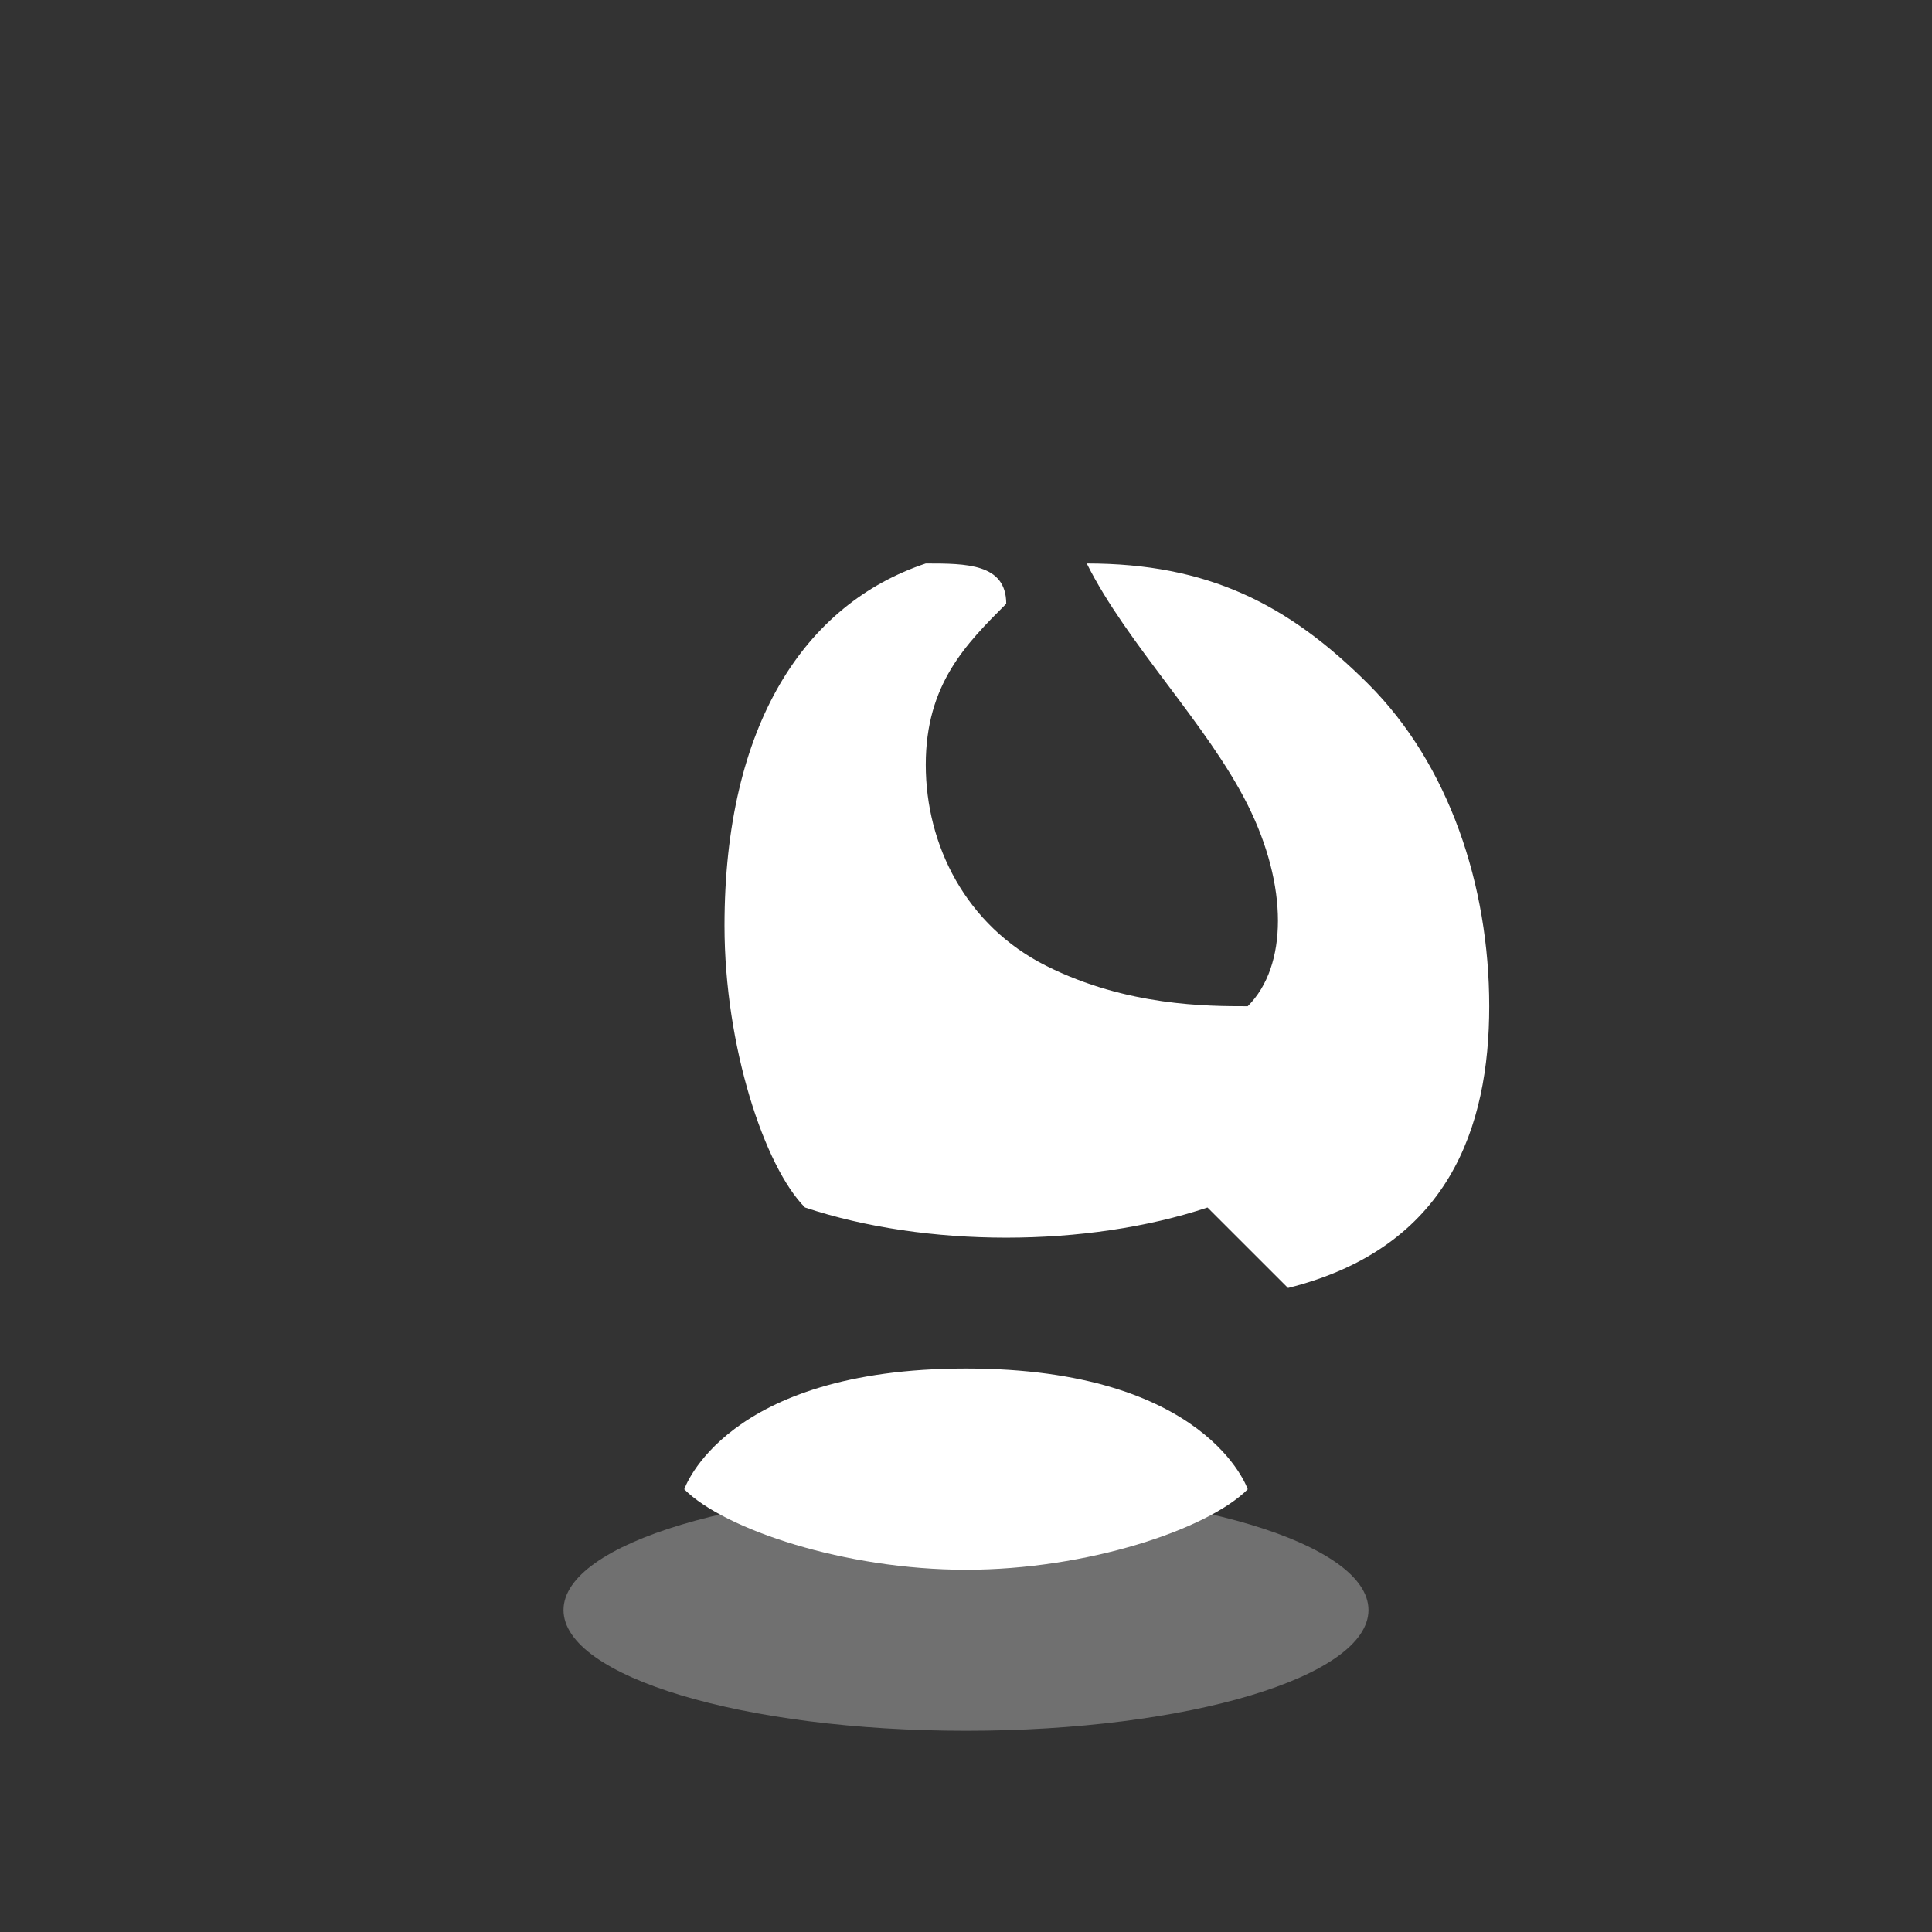 <svg width="40" height="40" viewBox="0 0 40 40" fill="none" xmlns="http://www.w3.org/2000/svg">
<rect x="0" y="0" width="40" height="40" fill="#333333" stroke="none"/>
<path d="M14.167 30.834C15 31.667 17.5 32.5 20 32.5C22.5 32.5 25 31.667 25.833 30.834C25.833 30.834 25 28.334 20 28.334C15 28.334 14.167 30.834 14.167 30.834Z" fill="white"/>
<path d="M25 25C22.5 25.833 19.167 25.833 16.667 25C15.833 24.166 15 21.666 15 19.166C15 15 16.667 12.5 19.167 11.666C20 11.666 20.833 11.666 20.833 12.5C20 13.333 19.167 14.166 19.167 15.833C19.167 17.5 20 19.166 21.667 20C23.333 20.833 25 20.833 25.833 20.833C26.667 20 26.667 18.333 25.833 16.666C25 15 23.333 13.333 22.5 11.666C25 11.666 26.667 12.5 28.333 14.166C30 15.833 30.833 18.333 30.833 20.833C30.833 23.333 30 25.833 26.667 26.666L25 25Z" fill="white"/>
<path opacity="0.3" d="M20 35.834C24.602 35.834 28.333 34.714 28.333 33.334C28.333 31.953 24.602 30.834 20 30.834C15.398 30.834 11.667 31.953 11.667 33.334C11.667 34.714 15.398 35.834 20 35.834Z" fill="white"/>
</svg>
